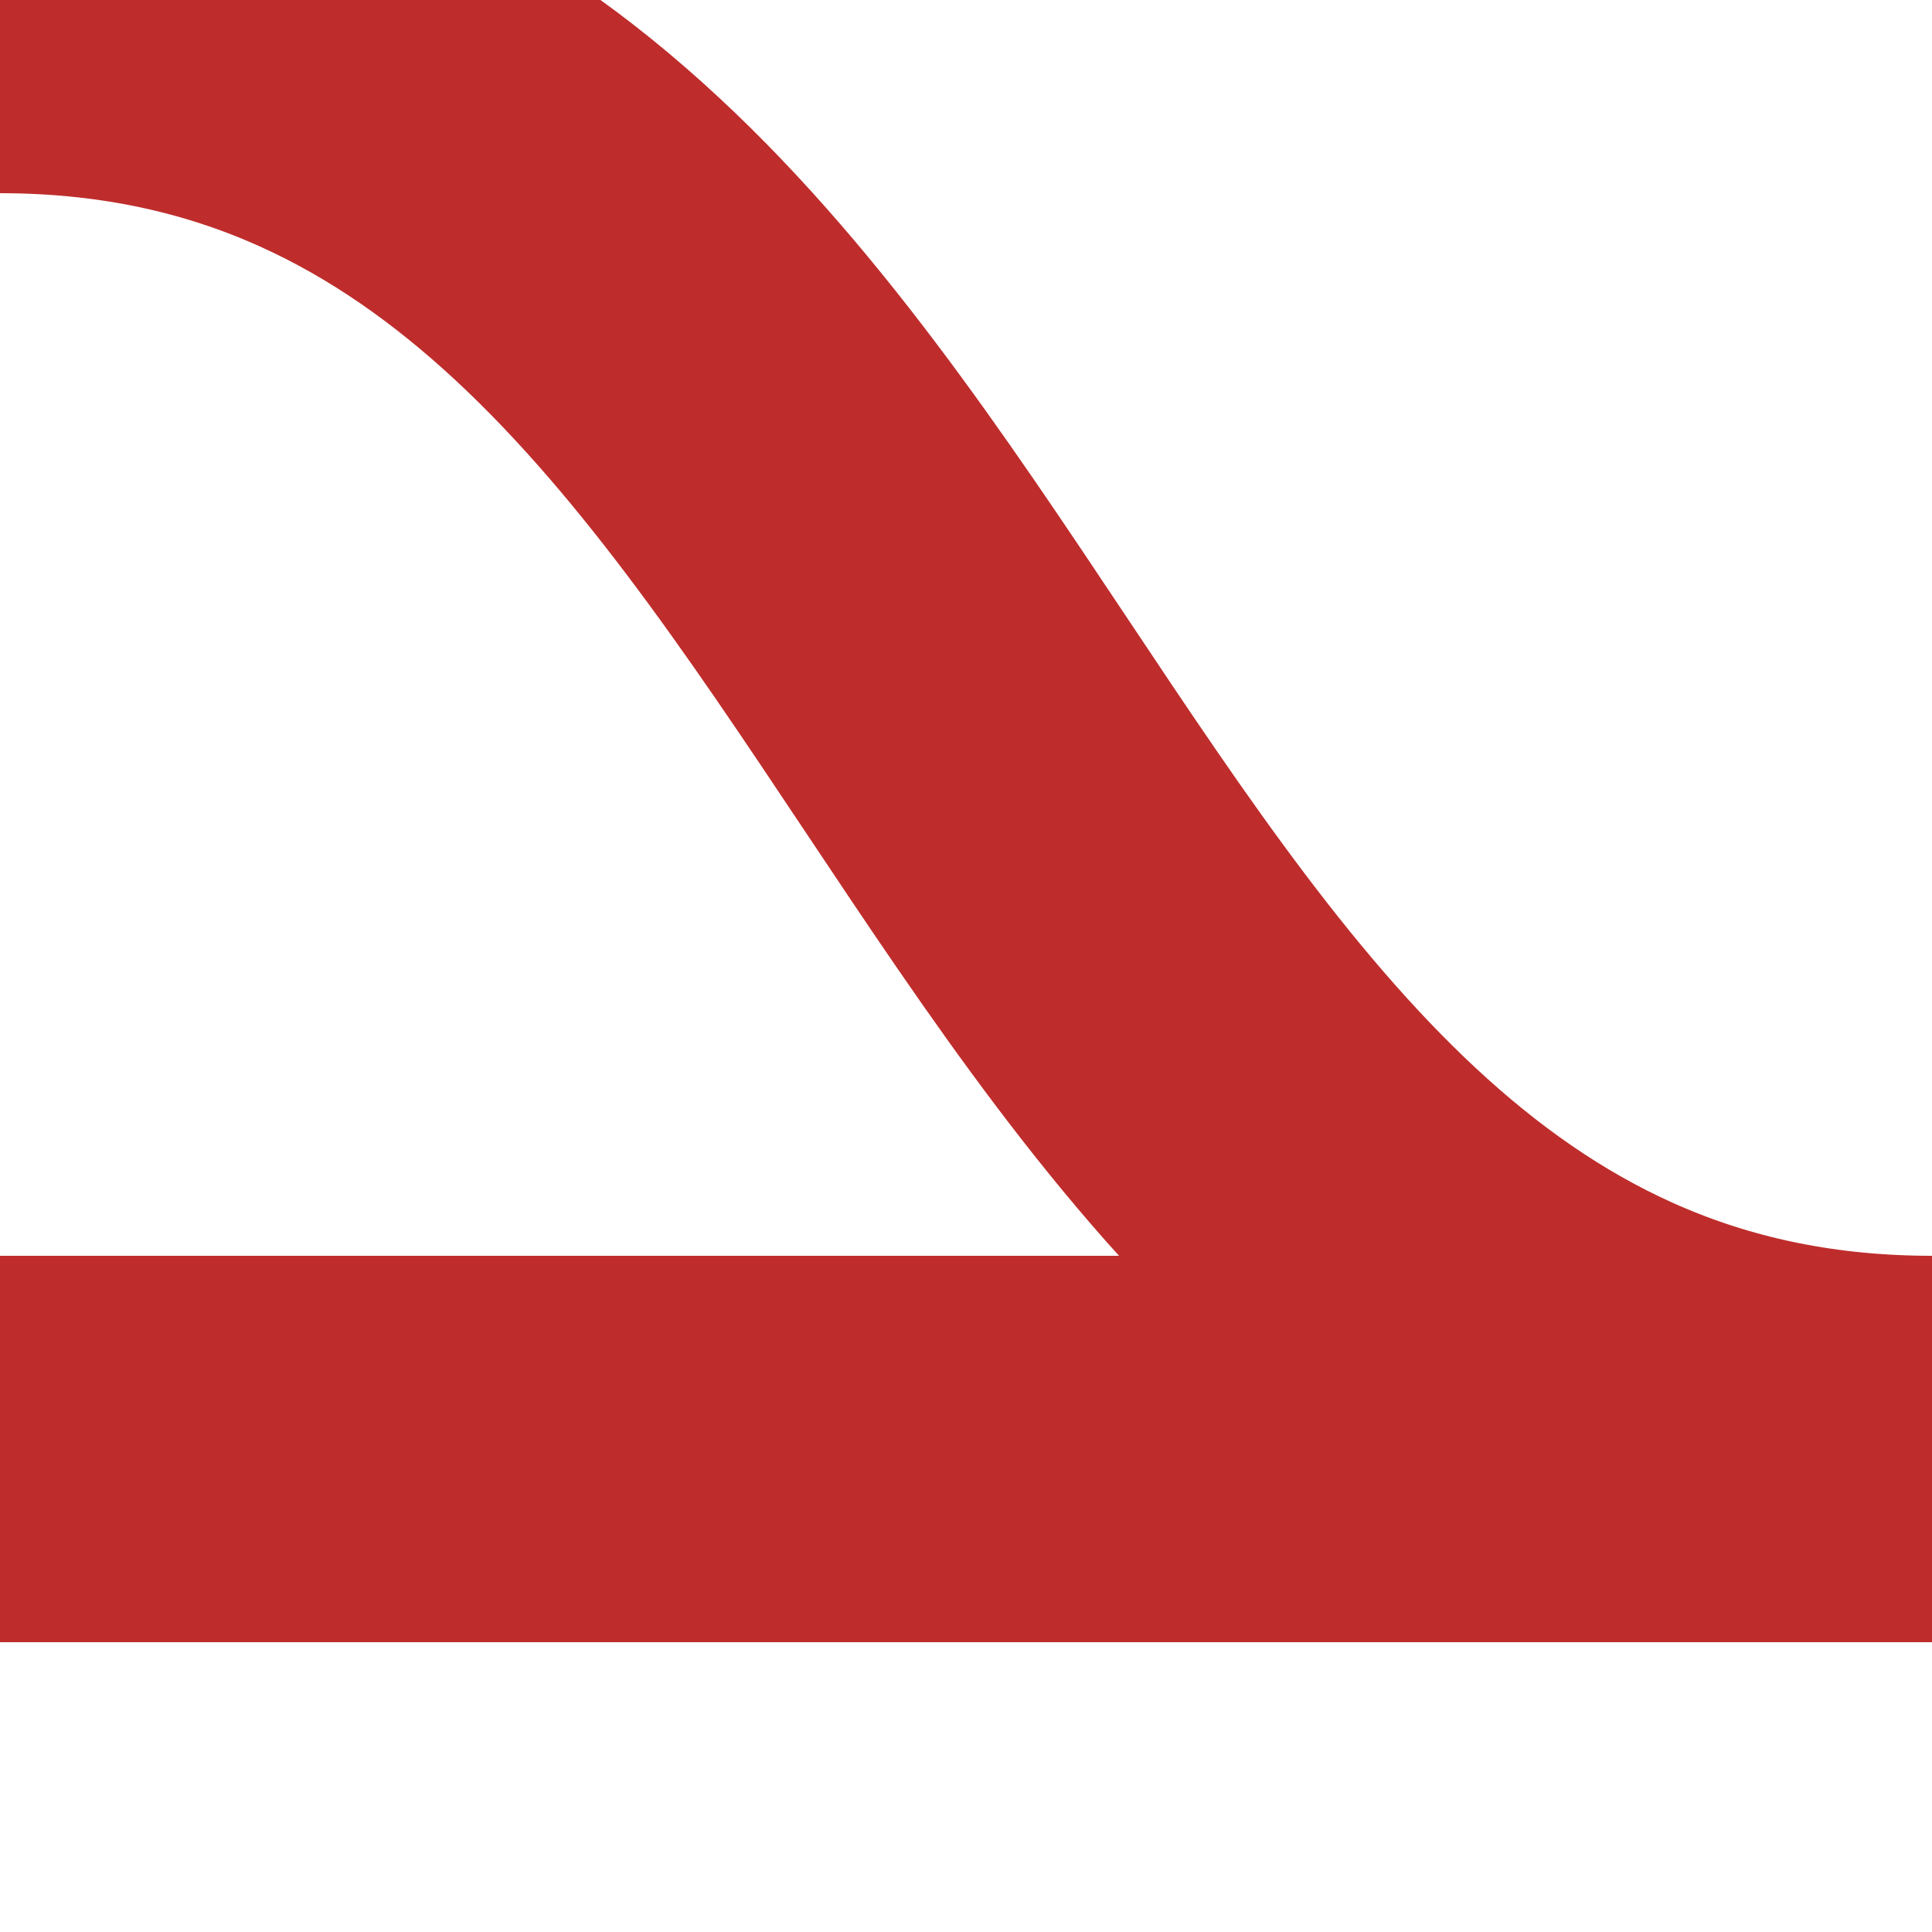 <?xml version="1.0" encoding="UTF-8"?>
<svg xmlns="http://www.w3.org/2000/svg" width="500" height="500">
 <title>-SHI3g+lq</title>
 <path stroke="#BE2D2C" d="M 0,375 H 500 C 250,375 250,0 0,0" stroke-width="100" fill="none"/>
</svg>